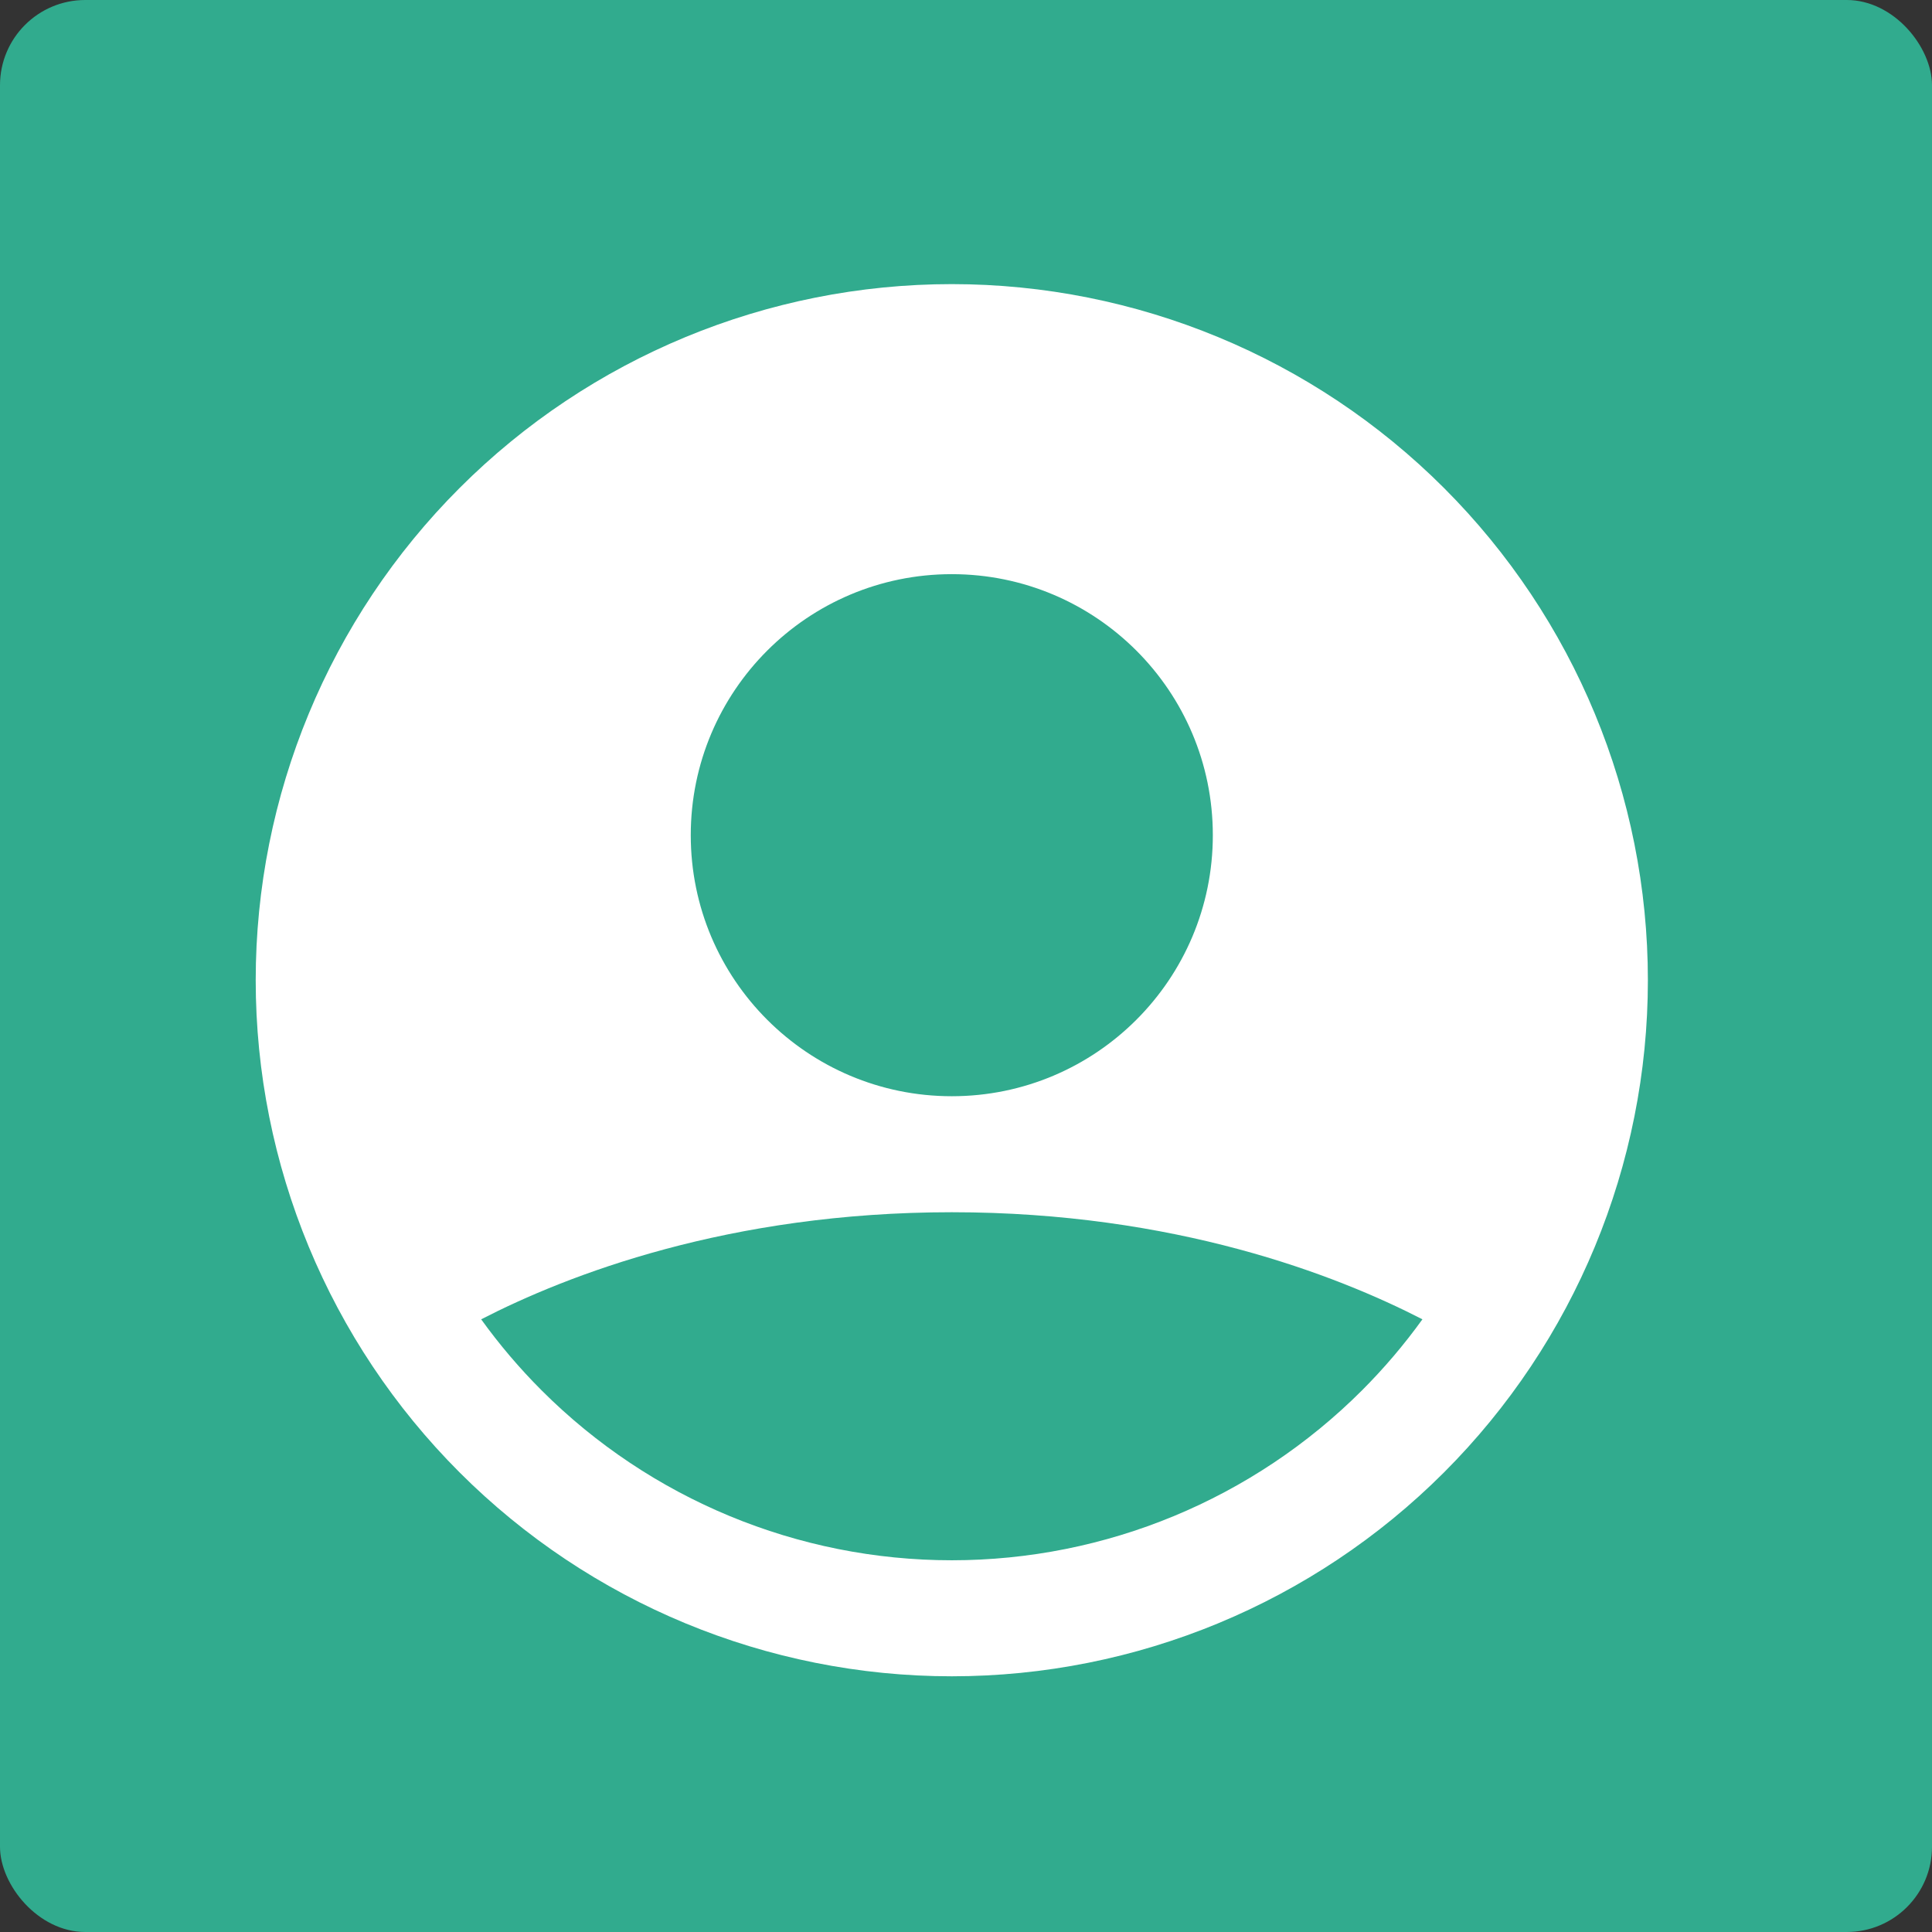<svg width="136" height="136" viewBox="0 0 136 136" fill="none" xmlns="http://www.w3.org/2000/svg">
<rect x="0" y="0" width="136" height="136" fill="#333333" stroke="none"/>
<rect width="136" height="136" rx="6" fill="#31AB8E"/>
<g clip-path="url(#clip0_21_3553)">
<path fill-rule="evenodd" clip-rule="evenodd" d="M67 20C54.004 20 41.541 25.163 32.352 34.352C23.163 43.541 18 56.004 18 69C18 81.996 23.163 94.459 32.352 103.648C41.541 112.837 54.004 118 67 118C79.996 118 92.459 112.837 101.648 103.648C110.837 94.459 116 81.996 116 69C116 56.004 110.837 43.541 101.648 34.352C92.459 25.163 79.996 20 67 20ZM33.871 92.871C35.145 94.639 36.566 96.313 38.127 97.874C45.784 105.531 56.17 109.833 67 109.833C77.83 109.833 88.216 105.531 95.874 97.874C97.434 96.313 98.855 94.639 100.129 92.871C94.07 89.754 82.708 85.333 67 85.333C51.292 85.333 39.93 89.754 33.871 92.871ZM67 77.167C77.148 77.167 85.375 68.94 85.375 58.792C85.375 48.643 77.148 40.417 67 40.417C56.852 40.417 48.625 48.643 48.625 58.792C48.625 68.94 56.852 77.167 67 77.167Z" fill="white"/>
</g>
<defs>
<clipPath id="clip0_21_3553">
<rect width="98" height="98" fill="white" transform="translate(18 20)"/>
</clipPath>
</defs>
</svg>

